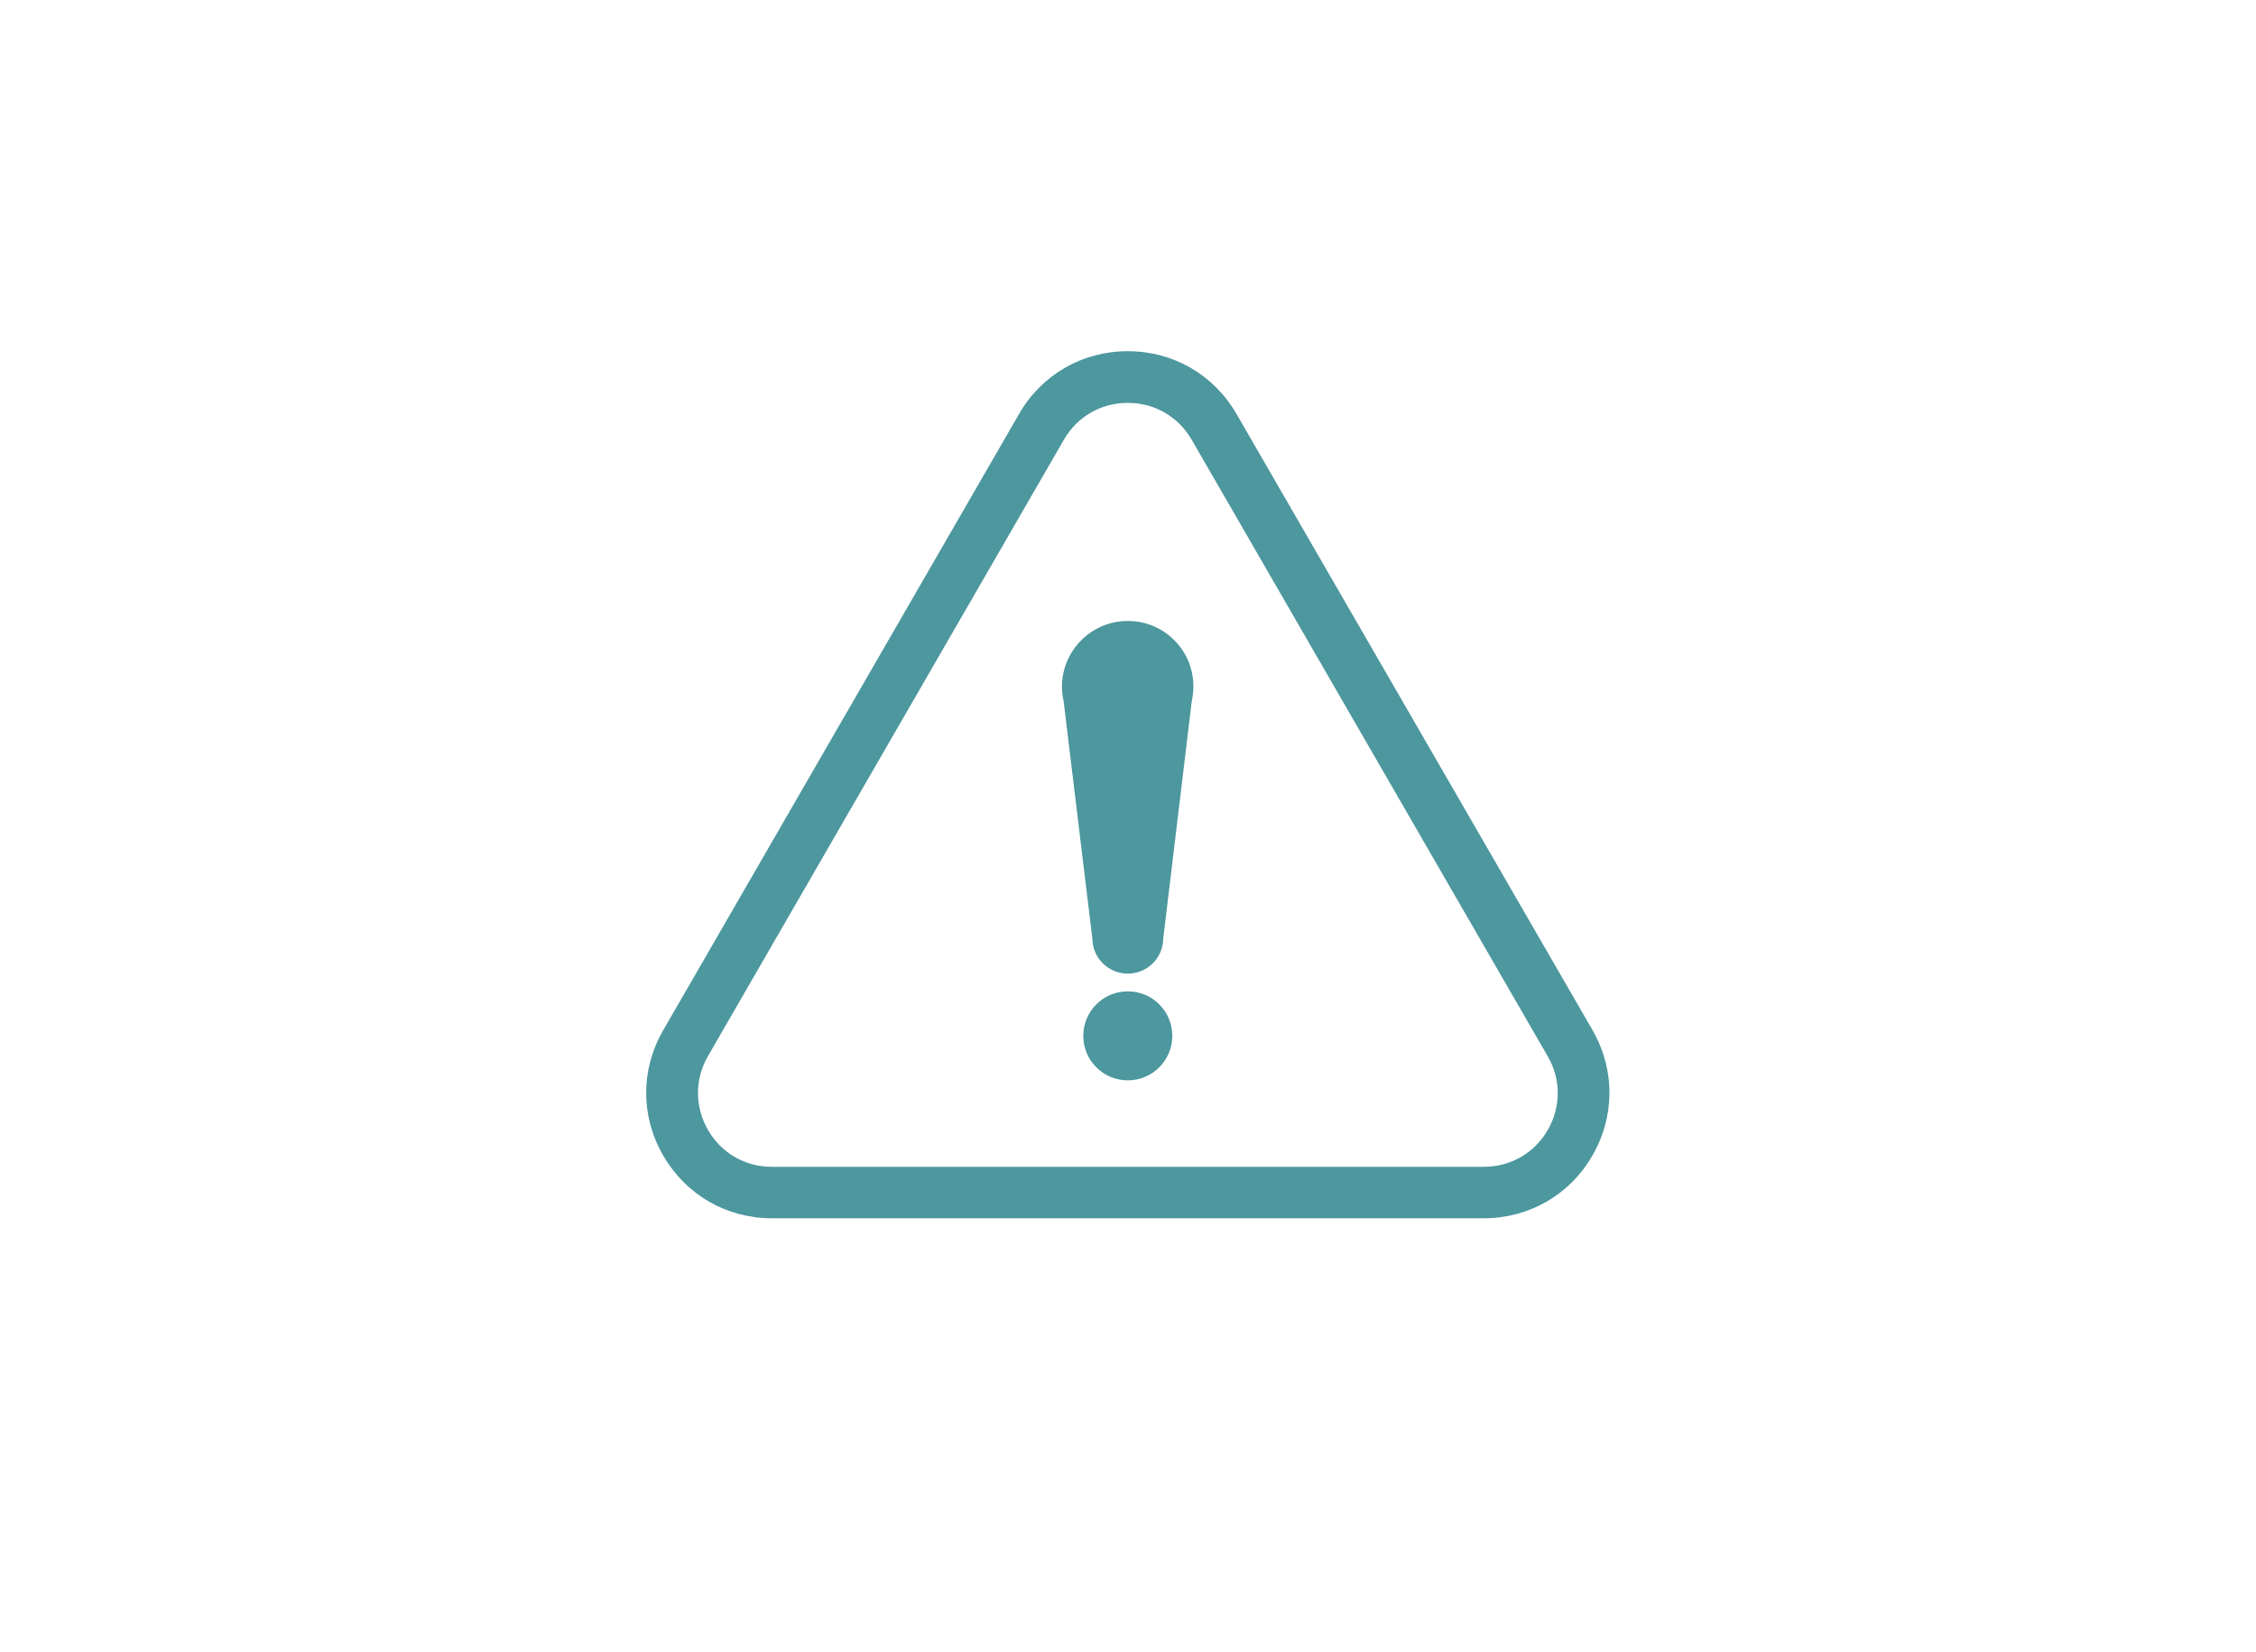 <?xml version="1.0" encoding="UTF-8"?> <!-- Generator: Adobe Illustrator 26.1.0, SVG Export Plug-In . SVG Version: 6.00 Build 0) --> <svg xmlns="http://www.w3.org/2000/svg" xmlns:xlink="http://www.w3.org/1999/xlink" version="1.1" id="Mode_Isolation" x="0px" y="0px" viewBox="0 0 1069.4 783.3" style="enable-background:new 0 0 1069.4 783.3;" xml:space="preserve"> <style type="text/css"> .st0{fill:#FFFFFF;} .st1{fill:#4D979E;} </style> <image style="overflow:visible;" width="290" height="127" transform="matrix(3.71 0 0 3.71 -3.405 310.283)"> </image> <g> <path class="st0" d="M733.7,535.7c-6.3,11-17.7,17.5-30.3,17.5H365.9c-12.7,0-24-6.5-30.3-17.5s-6.3-24.1,0-35l168.7-292.2 c6.3-11,17.7-17.5,30.3-17.5s24,6.5,30.3,17.5l168.7,292.2C740,511.6,740,524.7,733.7,535.7z"></path> <g> <path class="st1" d="M754.9,488.4L586.1,196.2c-10.8-18.6-30-29.7-51.5-29.7s-40.8,11.1-51.5,29.7L314.4,488.4 c-10.8,18.6-10.8,40.9,0,59.5c10.8,18.6,30,29.7,51.5,29.7h337.4c21.5,0,40.8-11.1,51.5-29.7C765.6,529.3,765.6,507,754.9,488.4z M733.7,535.7c-6.3,11-17.7,17.5-30.3,17.5H365.9c-12.7,0-24-6.5-30.3-17.5s-6.3-24.1,0-35l168.7-292.2 c6.3-11,17.7-17.5,30.3-17.5s24,6.5,30.3,17.5l168.7,292.2C740,511.6,740,524.7,733.7,535.7z"></path> <path class="st1" d="M534.6,294.4c-17.2,0-31.2,14-31.2,31.2c0,2.3,0.3,4.7,0.8,7L517.8,445c0.1,9.2,7.6,16.6,16.8,16.6 s16.7-7.4,16.8-16.6l13.5-112.4c0.5-2.4,0.8-4.7,0.8-7C565.8,308.3,551.8,294.4,534.6,294.4z"></path> <circle class="st1" cx="534.6" cy="491.1" r="21.1"></circle> </g> </g> </svg> 